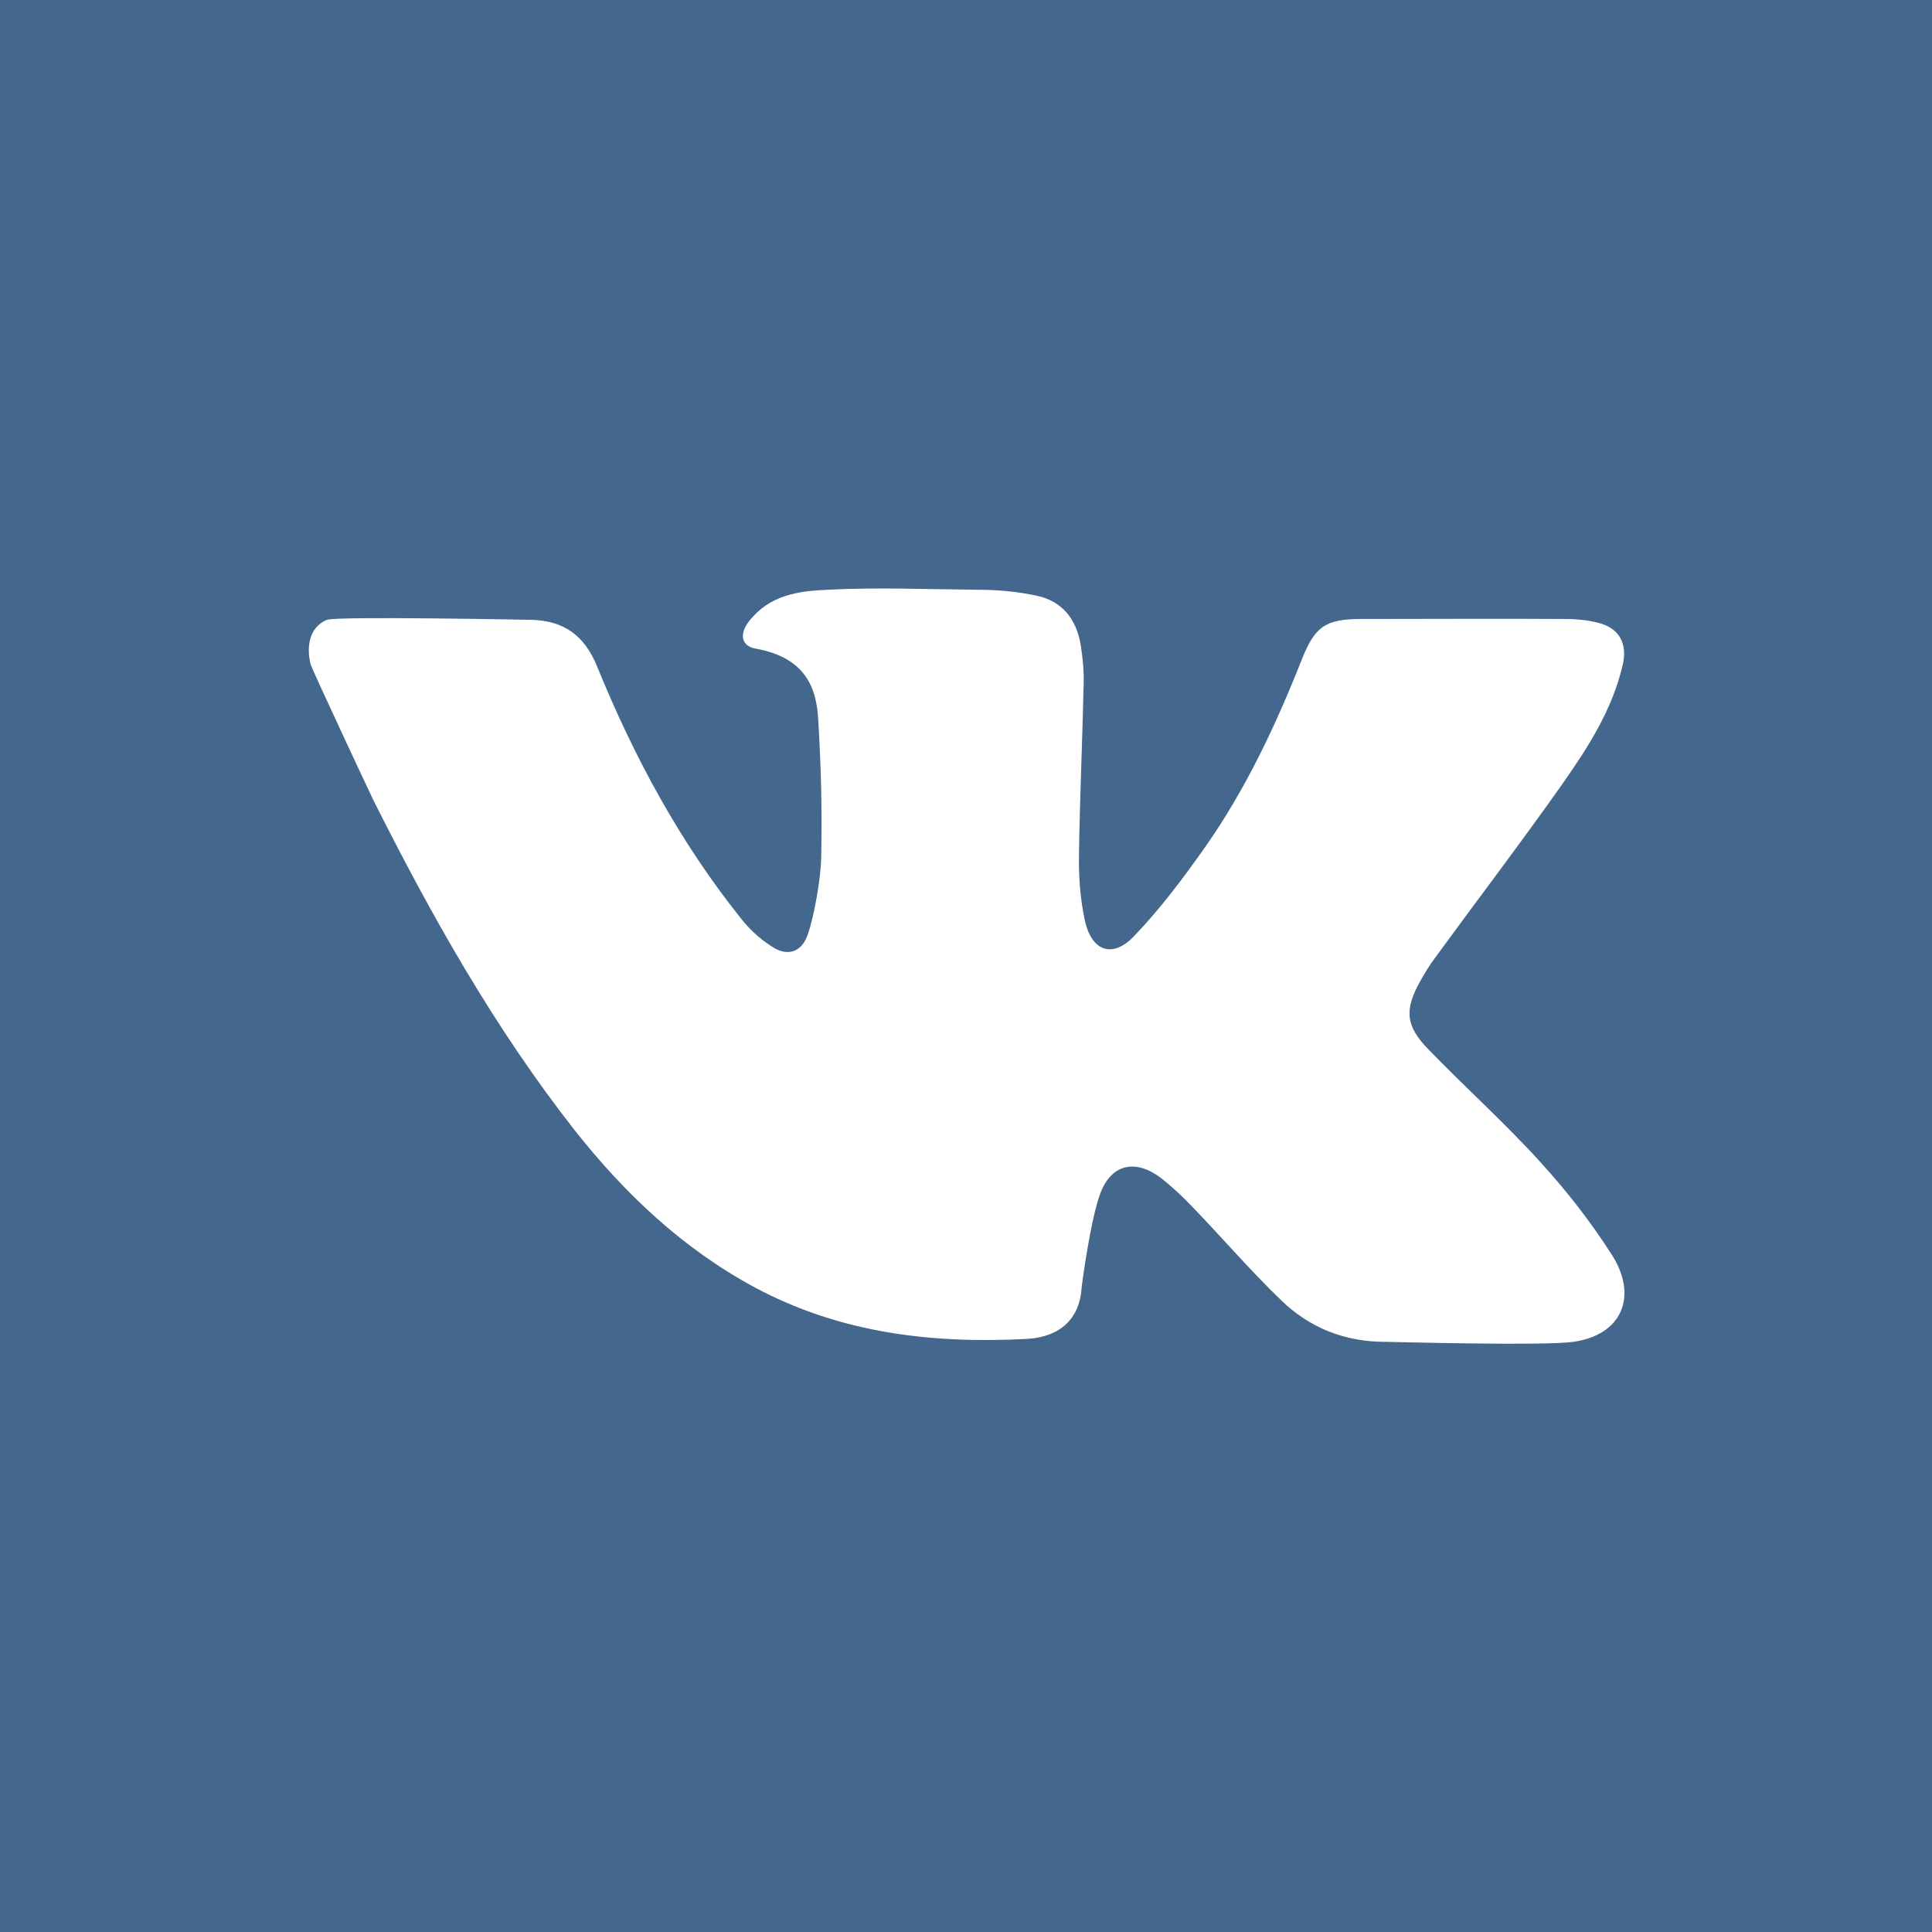 <?xml version="1.0" encoding="utf-8"?>
<!-- Generator: Adobe Illustrator 19.0.0, SVG Export Plug-In . SVG Version: 6.00 Build 0)  -->
<svg version="1.1" id="Capa_1" xmlns="http://www.w3.org/2000/svg" xmlns:xlink="http://www.w3.org/1999/xlink" x="0px" y="0px"
	 viewBox="-69 193.2 455.7 455.7" style="enable-background:new -69 193.2 455.7 455.7;" xml:space="preserve">
<style type="text/css">
	.st0{fill:#44678D;}
	.st1{fill:#FFFFFF;}
</style>
<g>
	<rect x="-69" y="193.2" class="st0" width="455.7" height="455.7"/>
	<path class="st1" d="M71.8,350.3c8.7,21.4,19.6,41.6,34.1,59.7c1.9,2.4,4.3,4.6,6.9,6.3c3.7,2.6,7.2,1.7,8.7-2.6
		c1.6-4.5,3.1-13.5,3.2-18.2c0.2-12.3,0-20.3-0.7-32.5c-0.4-7.8-3.2-14.7-14.7-16.8c-3.6-0.6-3.9-3.6-1.6-6.5
		c4.8-6.1,11.4-7.1,18.6-7.4c11.7-0.6,23.4-0.1,35,0c4.8,0,9.5,0.4,14.2,1.4c6.1,1.3,9.4,5.6,10.4,11.6c0.5,3.1,0.8,6.2,0.7,9.3
		c-0.3,13.4-0.9,26.7-1.1,40.1c-0.1,5.2,0.3,10.6,1.4,15.7c1.6,7.1,6.4,8.9,11.4,3.8c6.3-6.5,11.8-13.9,17.1-21.4
		c9.5-13.6,16.5-28.5,22.6-43.9c3.1-7.9,5.6-9.7,14.1-9.7c16,0,32.1-0.1,48.1,0c2.8,0,5.8,0.3,8.5,1.1c4.4,1.4,6.1,4.9,5.1,9.5
		c-2.4,10.6-8.1,19.5-14.2,28.2c-9.8,13.9-20.1,27.4-30.1,41.1c-1.3,1.7-2.4,3.6-3.5,5.5c-3.8,6.8-3.5,10.6,2,16.2
		c8.7,9,18.1,17.4,26.5,26.7c6.1,6.7,11.8,14,16.7,21.7c6.2,9.7,2.4,18.9-9.1,20.5c-7.2,1-42.5,0-44.4,0c-9.5,0-17.8-3.3-24.5-9.8
		c-7.5-7.2-14.2-15.1-21.4-22.5c-2.2-2.3-4.5-4.4-6.9-6.3c-5.9-4.5-11.6-3.5-14.3,3.4c-2.3,5.9-4.4,21.4-4.5,22.7
		c-0.5,6.9-4.9,11.3-12.7,11.8c-22.4,1.2-44.1-1.3-64.3-12.1c-17.1-9.2-30.8-22.2-42.7-37.3c-18.8-24-33.7-50.5-47.3-77.6
		c-0.7-1.4-14.4-30.7-14.8-32c-1.2-4.6-0.1-9,3.8-10.6c2.4-0.9,47.8,0,48.5,0C63.8,339.7,68.7,342.8,71.8,350.3z"/>
</g>
</svg>
